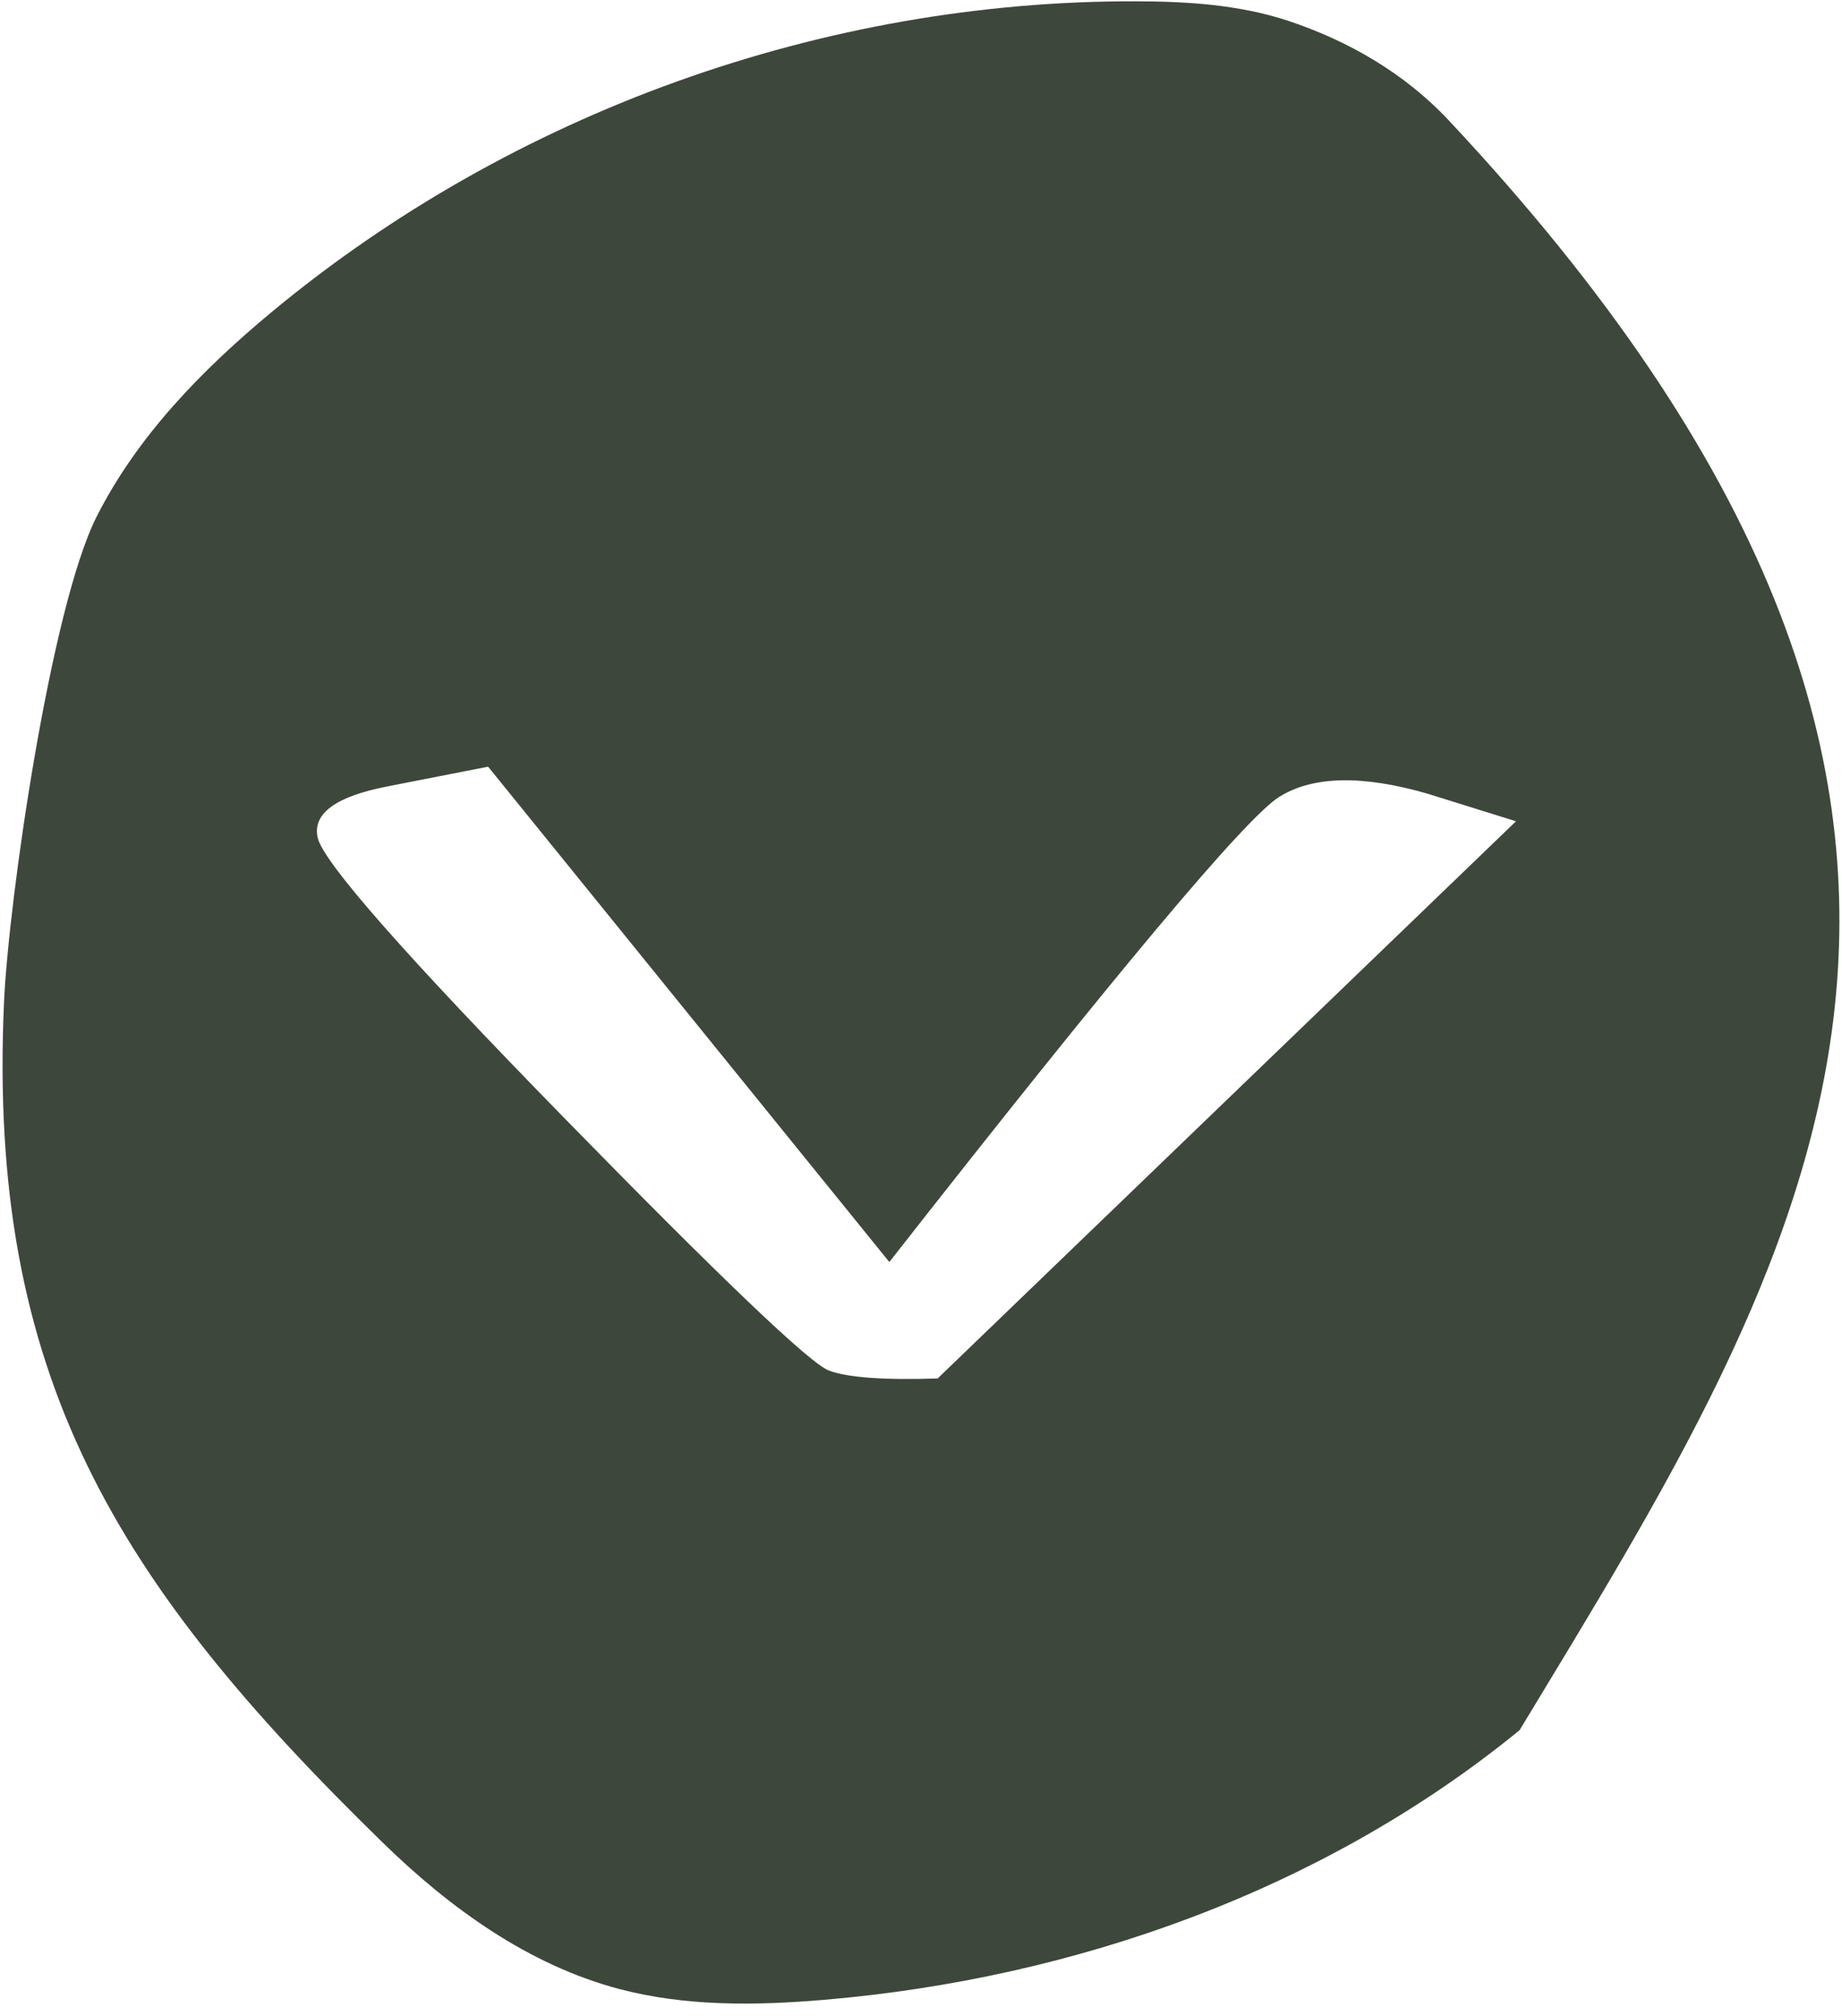 <?xml version="1.0" encoding="UTF-8"?>
<svg width="138px" height="151px" viewBox="0 0 138 151" version="1.1" xmlns="http://www.w3.org/2000/svg" xmlns:xlink="http://www.w3.org/1999/xlink">
    <title>Arrow-Down_Green</title>
    <g id="Page-1" stroke="none" stroke-width="1" fill="none" fill-rule="evenodd">
        <path d="M123.519,30.25 C135.476,44.889 142.113,63.497 143.716,82.331 C144.154,87.475 144.223,92.73 142.902,97.721 C141.106,104.502 136.847,110.391 131.95,115.412 C112.415,135.439 96.948,145.041 69,143.795 C61.376,143.454 39.42,140.298 32.609,136.856 C26.55,133.794 21.584,128.932 17.25,123.707 C2.321,105.704 -6.058,82.385 -6,58.998 C-5.99,55.147 -5.748,51.241 -4.536,47.583 C-3.045,43.088 -0.6,38.856 2.897,35.579 C54.826,-13.076 88.135,8.853 123.519,30.25 Z M55.429,30.52 L53.359,37.155 C51.946,42.048 52.028,45.751 53.605,48.264 C55.182,50.777 66.796,60.512 88.447,77.468 L51.338,107.527 L52.817,115.067 C53.572,118.954 54.854,120.696 56.661,120.294 C58.468,119.892 65.441,113.76 77.58,101.897 C89.72,90.034 96.053,83.399 96.578,81.992 C97.104,80.585 97.301,77.87 97.17,73.849 L55.429,30.52 Z" id="Arrow-Down_Green" fill="#3E473B" transform="translate(68.999, 75.096) rotate(90) translate(-68.999, -75.096)"></path>
    </g>
</svg>
